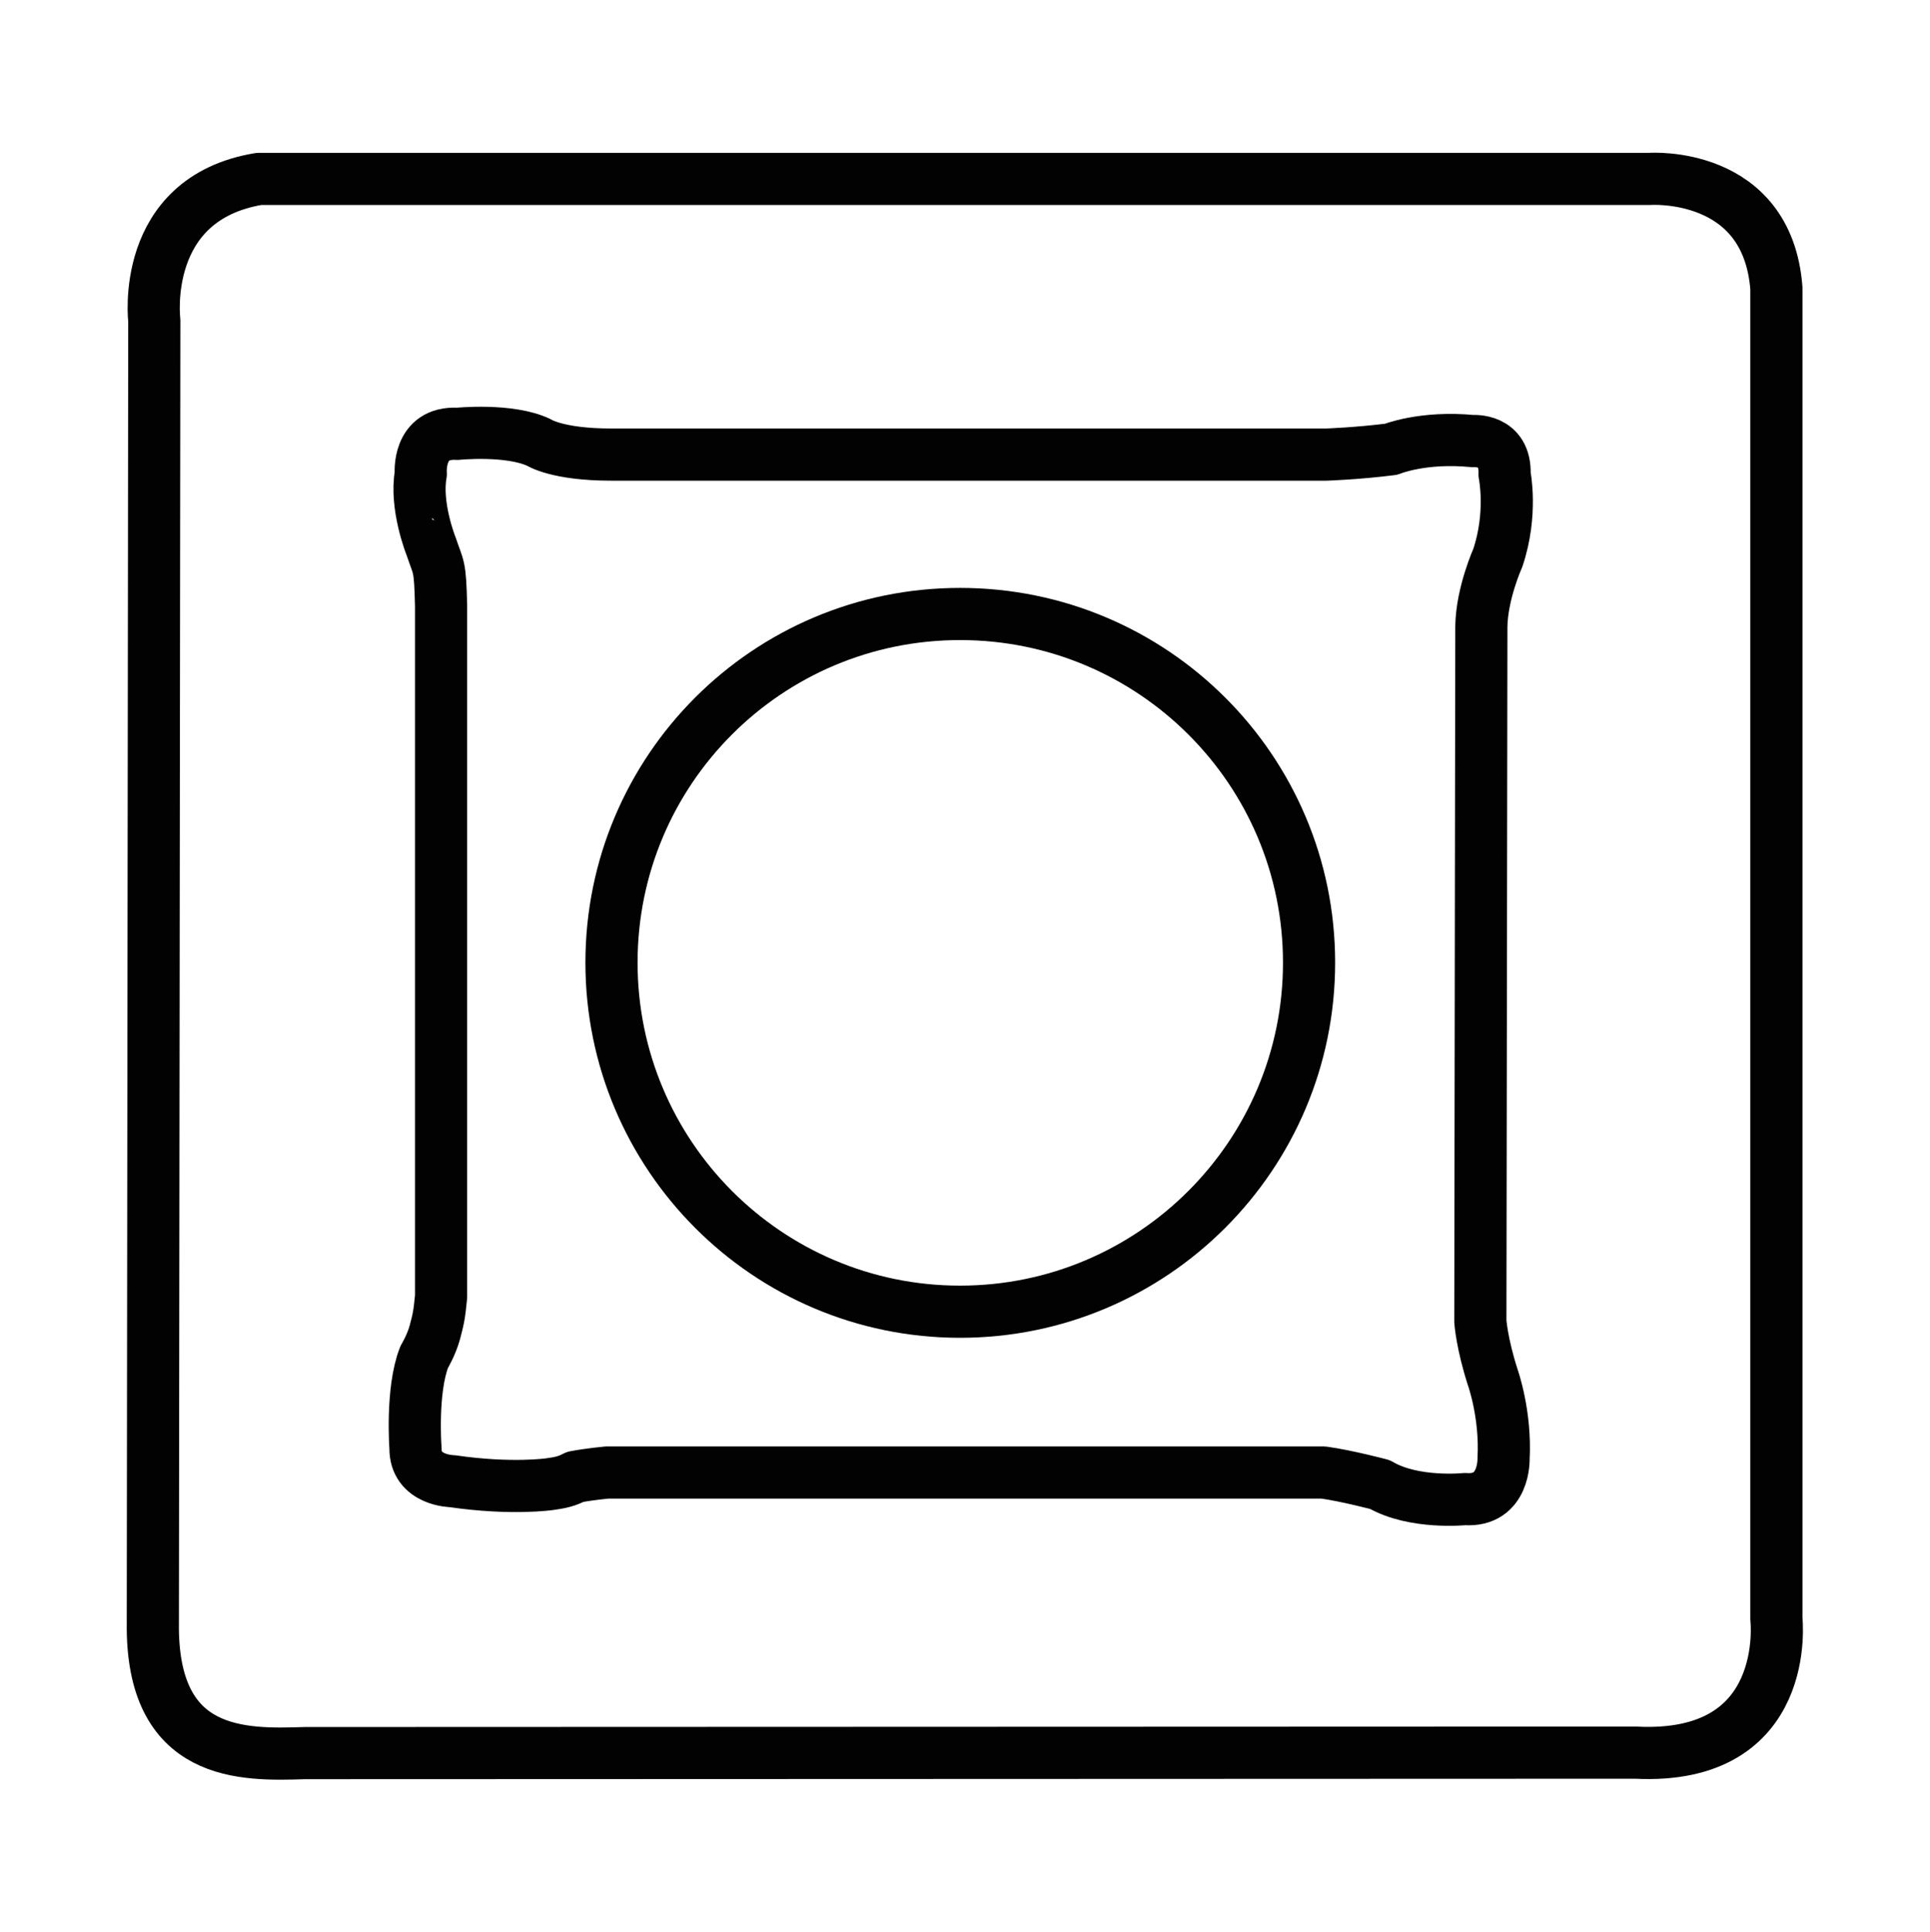 <?xml version="1.0" encoding="utf-8"?>
<!-- Generator: Adobe Illustrator 25.0.1, SVG Export Plug-In . SVG Version: 6.00 Build 0)  -->
<svg version="1.1" id="Capa_1" xmlns="http://www.w3.org/2000/svg" xmlns:xlink="http://www.w3.org/1999/xlink" x="0px" y="0px"
	 viewBox="0 0 37 37.035" enable-background="new 0 0 37 37.035" xml:space="preserve">
<g id="XMLID_5_">
	<g>
		<path fill="none" stroke="#020203" stroke-linecap="round" stroke-linejoin="round" stroke-miterlimit="3.864" d="
			M34.055,31.027V5.52C33.879,3.271,31.63,3.429,31.63,3.429H4.966
			c-2.295,0.379-2.008,2.712-2.008,2.712l-0.028,24.952
			c-0.037,2.601,1.74,2.545,2.915,2.508l25.507-0.009
			C34.37,33.748,34.055,31.027,34.055,31.027z"/>
		<path fill="none" stroke="#020203" stroke-linecap="round" stroke-linejoin="round" stroke-miterlimit="3.864" d="
			M18.405,25.141c-3.693,0-6.682-2.999-6.682-6.691s2.989-6.682,6.682-6.682
			s6.691,2.989,6.691,6.682S22.097,25.141,18.405,25.141z"/>
		<path fill="none" stroke="#020203" stroke-linecap="round" stroke-linejoin="round" stroke-miterlimit="3.864" d="
			M8.067,9.083c0,0-0.074-0.814,0.703-0.768c0,0,1-0.102,1.564,0.167
			c0,0,0.352,0.231,1.379,0.231H25.429c0,0,0.583-0.019,1.24-0.102
			c0,0,0.602-0.25,1.564-0.157c0,0,0.639-0.056,0.611,0.639
			c0,0,0.157,0.75-0.13,1.601c0,0-0.305,0.676-0.315,1.314l-0.019,13.318
			c0,0,0.028,0.426,0.241,1.083c0,0,0.25,0.703,0.204,1.546
			c0,0,0.028,0.833-0.74,0.777c0,0-0.981,0.102-1.629-0.278
			c0,0-0.629-0.167-1.083-0.231h-13.734c0,0-0.315,0.028-0.611,0.083
			c-0.157,0.083-0.278,0.111-0.481,0.139c0,0-0.731,0.111-1.879-0.056
			c0,0-0.713-0.009-0.703-0.639c0,0-0.083-1.101,0.167-1.74
			c0,0,0.139-0.231,0.204-0.472c0.065-0.25,0.083-0.305,0.12-0.685V11.61
			c-0.019-0.805-0.046-0.703-0.194-1.148C8.261,10.462,7.956,9.694,8.067,9.083z"/>
	</g>
</g>
</svg>
